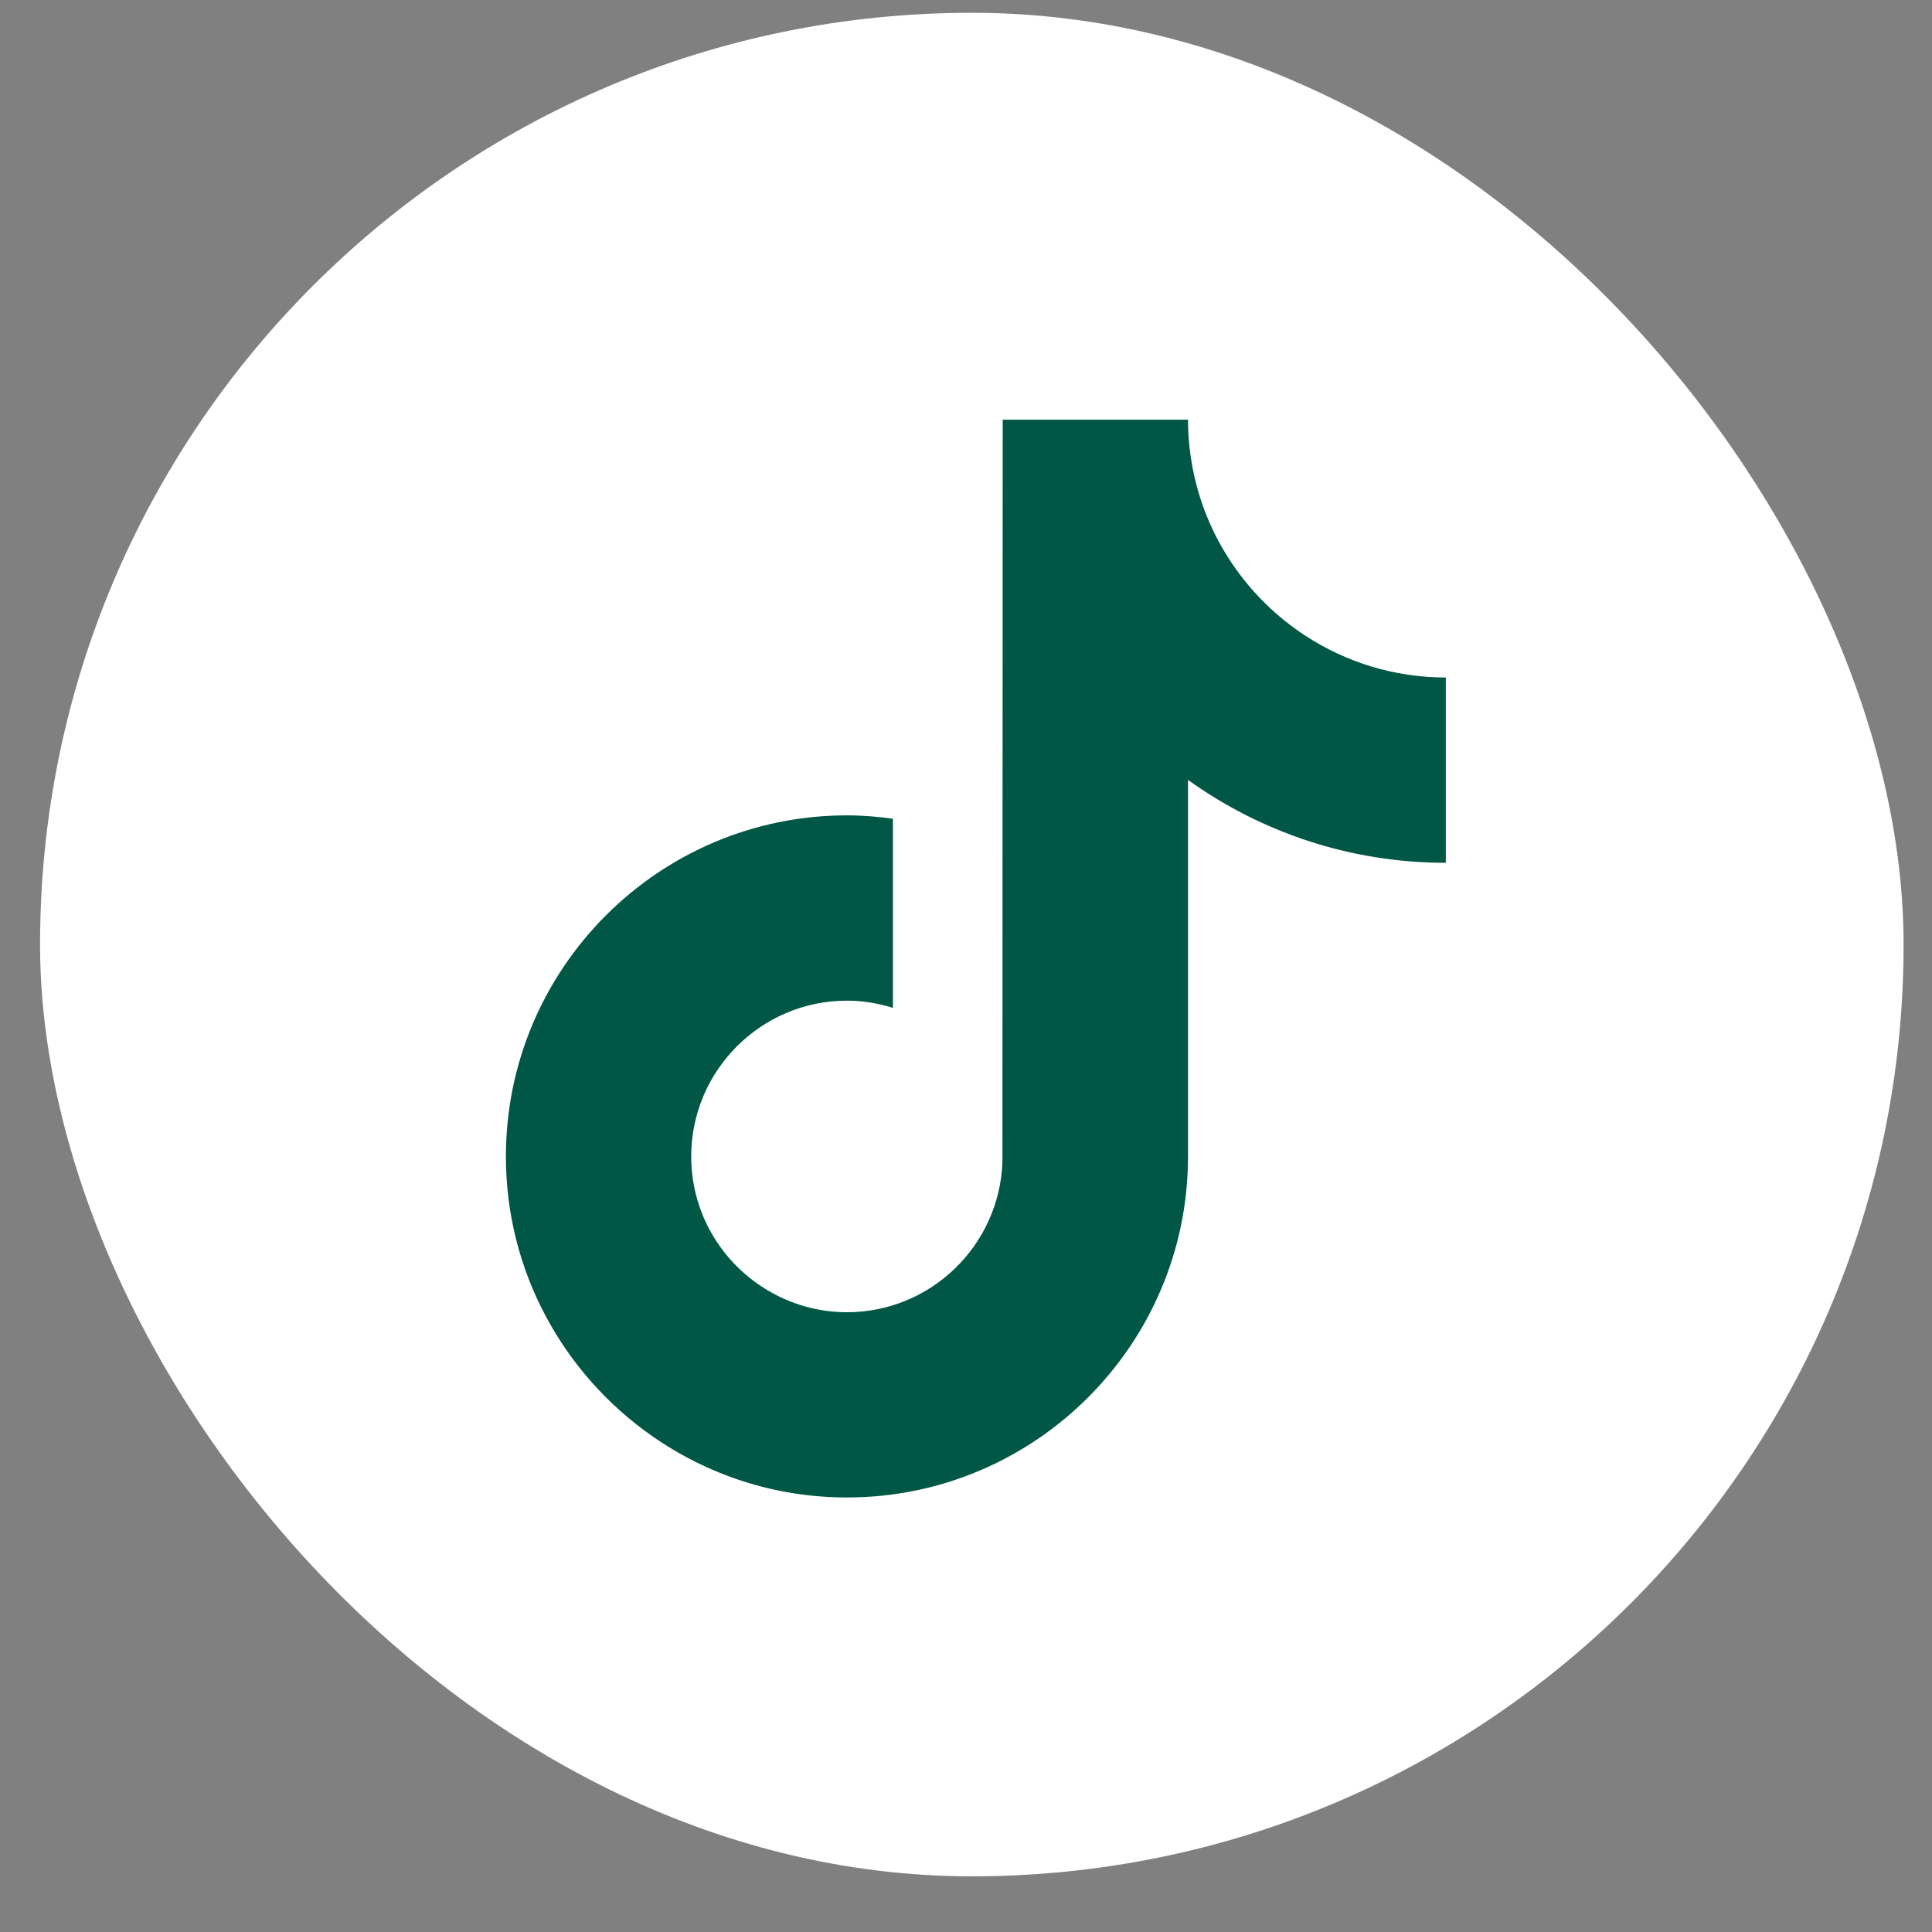 <svg width="34" height="34" viewBox="0 0 34 34" fill="none" xmlns="http://www.w3.org/2000/svg">
<rect x="0" y="0" width="34" height="34" fill="#808080" stroke="none"/>
<rect x="0.705" y="0.225" width="32.795" height="32.795" rx="16.398" fill="white"/>
<path d="M22.973 11.188C21.952 10.522 21.214 9.456 20.984 8.214C20.934 7.945 20.907 7.669 20.907 7.386H17.646L17.641 20.454C17.586 21.918 16.382 23.093 14.905 23.093C14.446 23.093 14.014 22.978 13.634 22.777C12.761 22.318 12.164 21.404 12.164 20.352C12.164 18.84 13.394 17.61 14.905 17.61C15.188 17.61 15.458 17.657 15.714 17.737V14.408C15.449 14.372 15.18 14.349 14.905 14.349C11.596 14.349 8.903 17.042 8.903 20.352C8.903 22.382 9.918 24.179 11.466 25.265C12.441 25.95 13.626 26.353 14.905 26.353C18.215 26.353 20.907 23.661 20.907 20.352V13.725C22.186 14.643 23.753 15.184 25.444 15.184V11.923C24.533 11.923 23.685 11.652 22.973 11.188Z" fill="#005745"/>
</svg>
